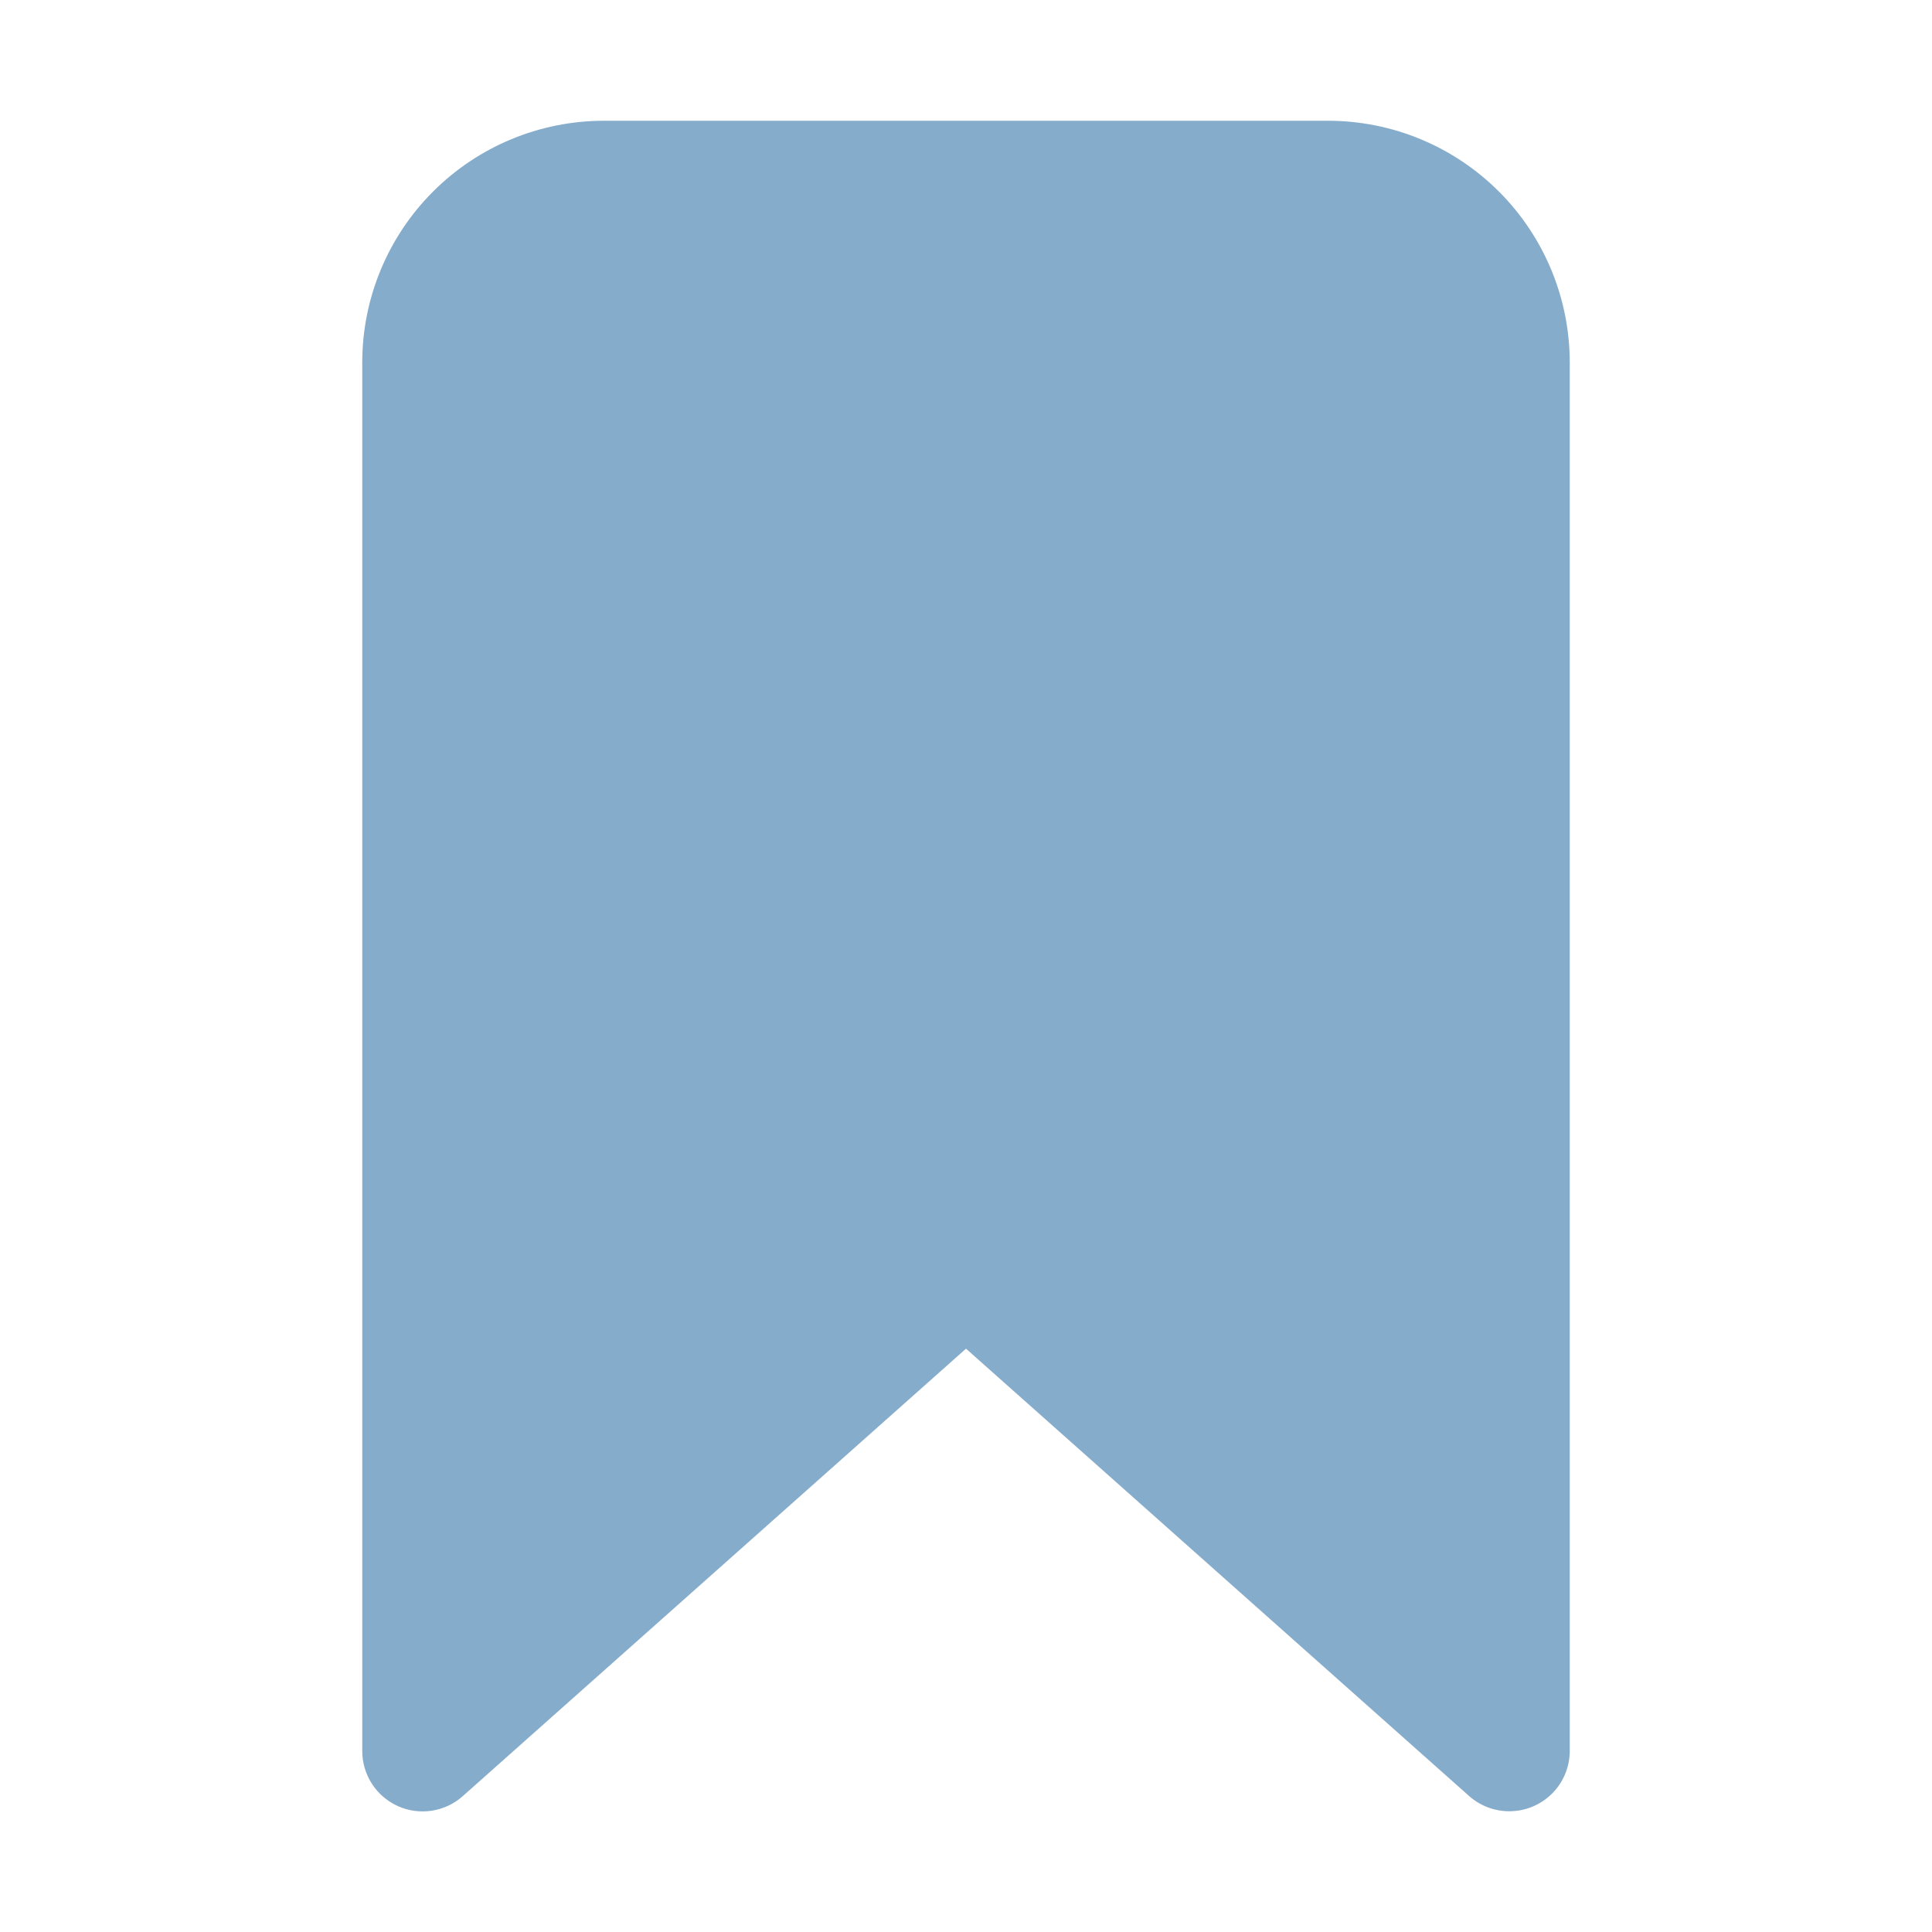 <svg width="512" height="512" viewBox="0 0 512 512" fill="none" xmlns="http://www.w3.org/2000/svg">
<path d="M400 480C396.087 480.011 392.305 478.588 389.37 476L256 357.41L122.63 476C120.322 478.052 117.47 479.392 114.417 479.858C111.364 480.325 108.242 479.898 105.427 478.629C102.611 477.36 100.223 475.304 98.55 472.708C96.878 470.112 95.992 467.088 96 464V96C96.019 79.032 102.767 62.764 114.766 50.766C126.764 38.767 143.032 32.019 160 32H352C368.968 32.019 385.236 38.767 397.234 50.766C409.233 62.764 415.982 79.032 416 96V464C416 468.243 414.314 472.313 411.314 475.314C408.313 478.314 404.244 480 400 480Z" fill="#86ACCB"/>
</svg>
